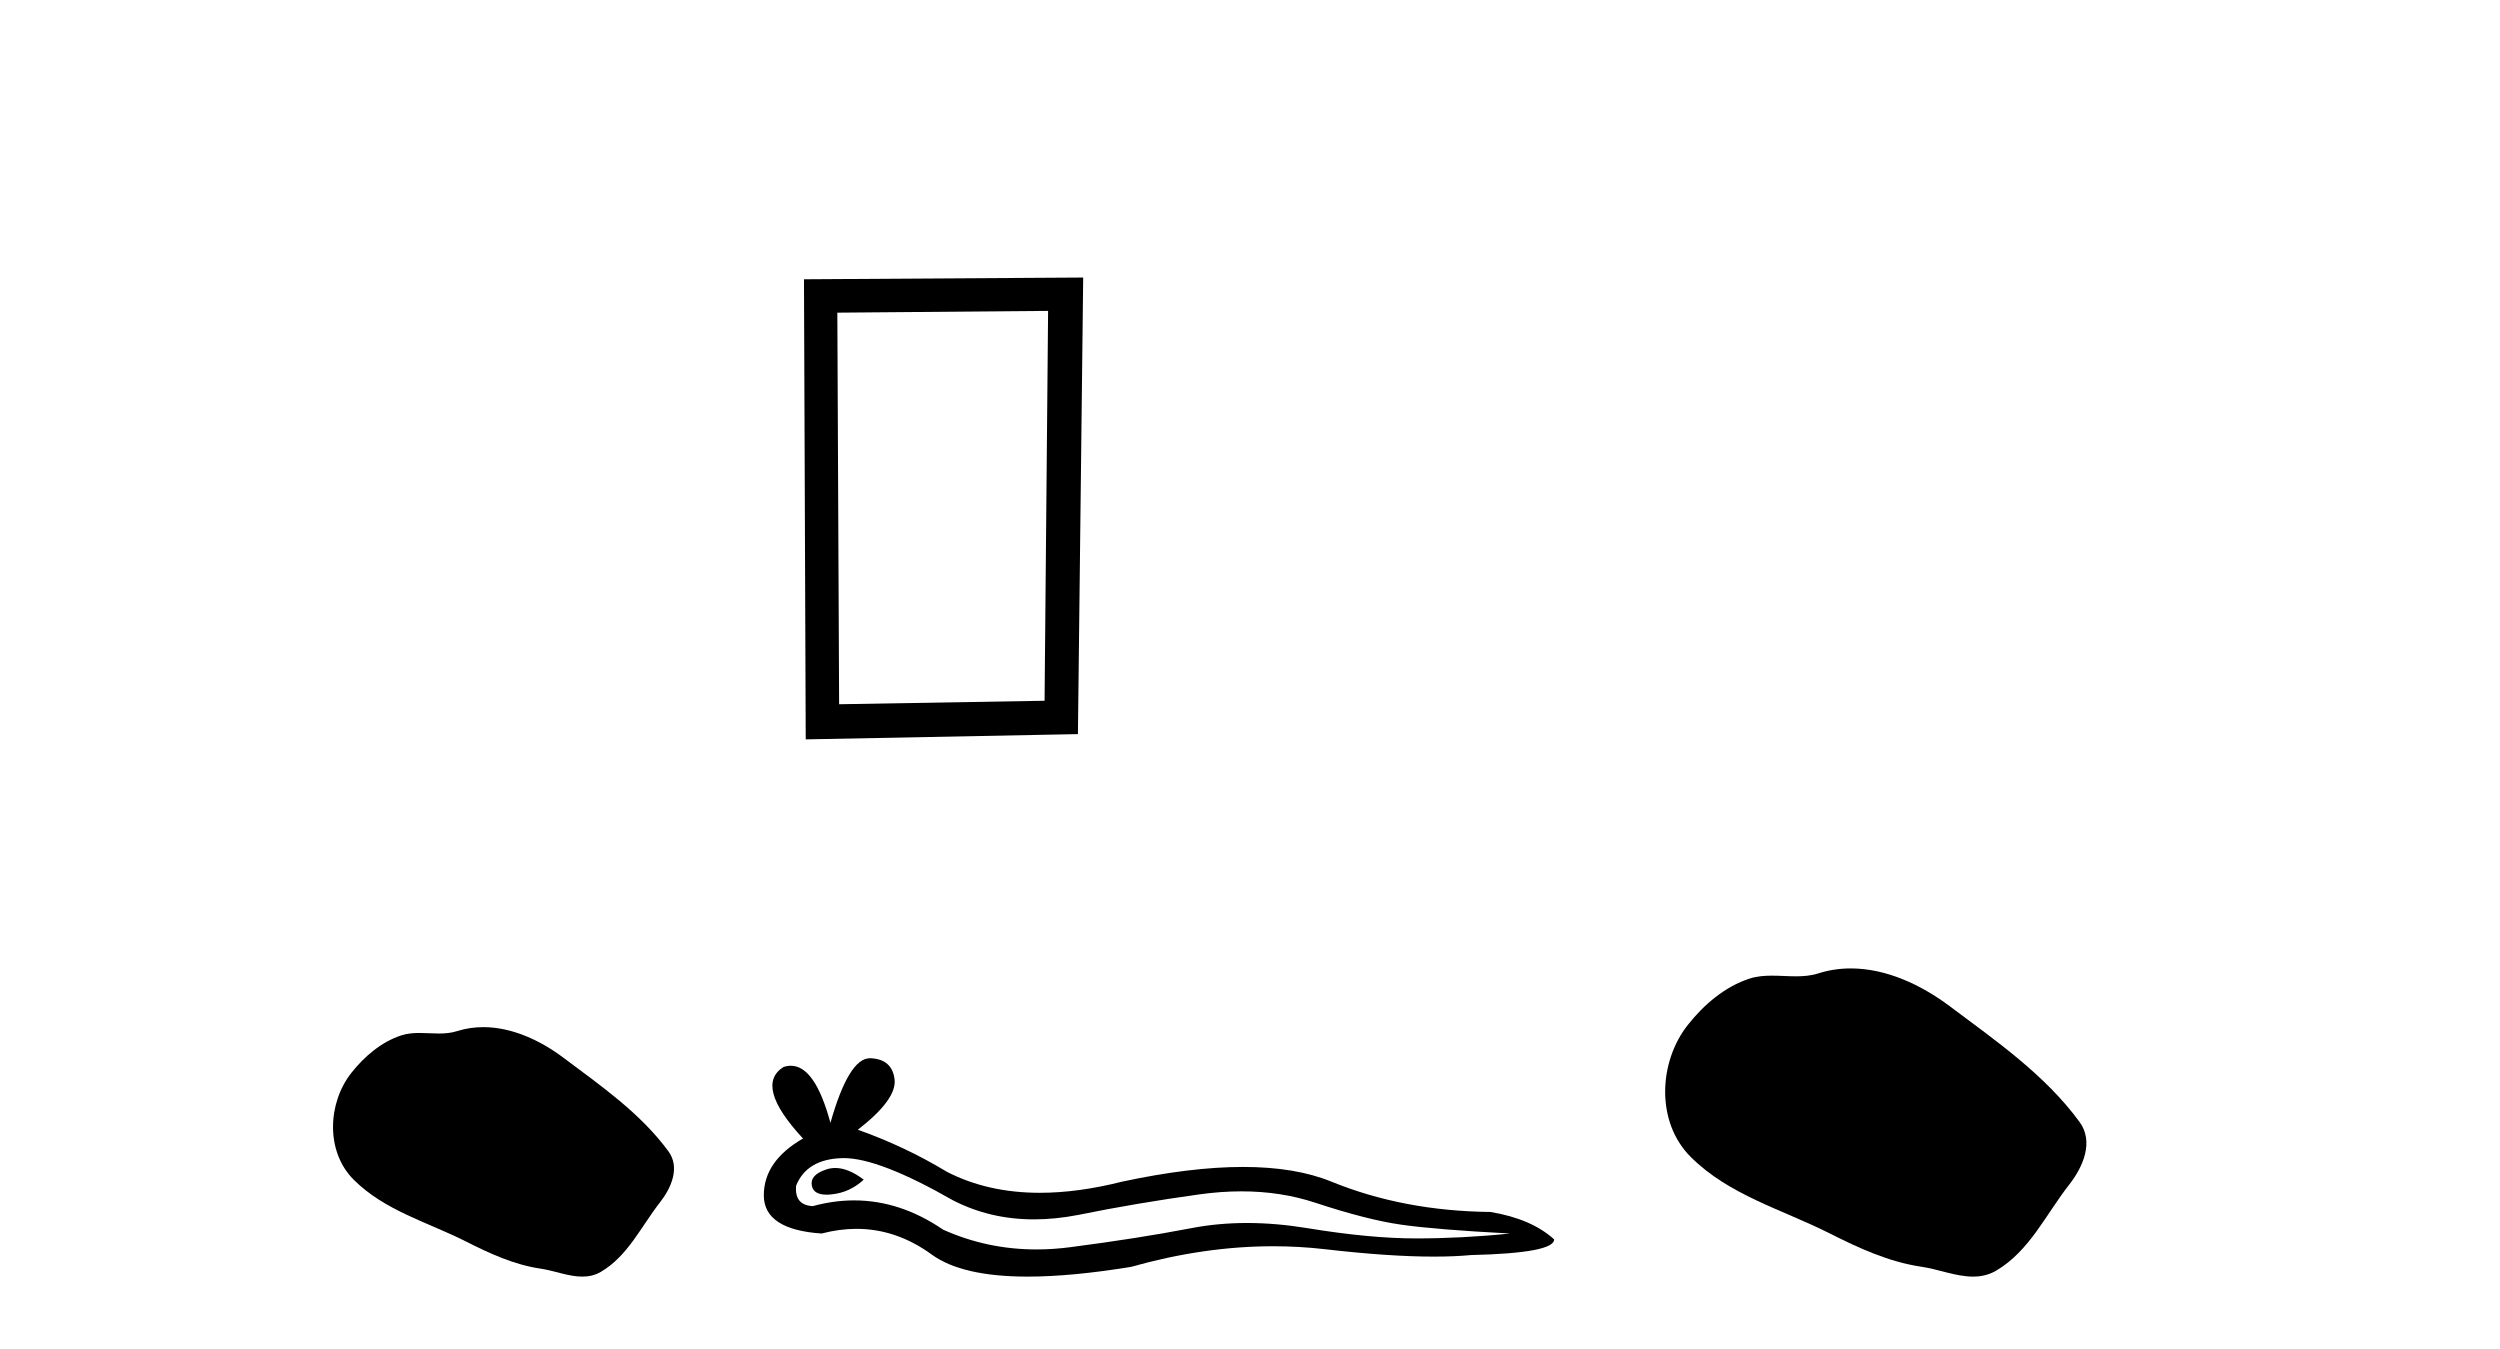 <?xml version='1.0' encoding='UTF-8' standalone='yes'?><svg xmlns='http://www.w3.org/2000/svg' xmlns:xlink='http://www.w3.org/1999/xlink' width='76.0' height='41.0' ><path d='M 31.862 9.451 L 31.755 21.303 L 25.509 21.409 L 25.455 9.505 L 31.862 9.451 ZM 32.929 8.437 L 24.441 8.49 L 24.494 22.477 L 32.769 22.317 L 32.929 8.437 Z' style='fill:#000000;stroke:none' /><path d='M 14.693 31.225 C 14.425 31.225 14.156 31.263 13.891 31.347 C 13.712 31.404 13.529 31.419 13.344 31.419 C 13.146 31.419 12.946 31.402 12.749 31.402 C 12.565 31.402 12.382 31.417 12.205 31.474 C 11.597 31.67 11.074 32.117 10.68 32.617 C 9.963 33.527 9.89 35.003 10.753 35.864 C 11.696 36.805 13.01 37.158 14.164 37.741 C 14.886 38.106 15.628 38.449 16.435 38.567 C 16.847 38.627 17.282 38.809 17.701 38.809 C 17.895 38.809 18.085 38.771 18.268 38.663 C 19.088 38.183 19.499 37.271 20.067 36.547 C 20.409 36.11 20.678 35.491 20.322 35.003 C 19.473 33.842 18.263 33.006 17.12 32.149 C 16.425 31.628 15.564 31.225 14.693 31.225 Z' style='fill:#000000;stroke:none' /><path d='M 25.392 35.507 Q 25.255 35.507 25.126 35.549 Q 24.619 35.713 24.679 36.041 Q 24.729 36.318 25.131 36.318 Q 25.205 36.318 25.289 36.308 Q 25.84 36.249 26.257 35.862 Q 25.792 35.507 25.392 35.507 ZM 25.65 35.206 Q 26.725 35.206 28.966 36.487 Q 30.091 37.069 31.432 37.069 Q 32.079 37.069 32.777 36.934 Q 34.534 36.576 36.469 36.308 Q 37.126 36.217 37.742 36.217 Q 38.94 36.217 39.982 36.562 Q 41.56 37.083 42.602 37.231 Q 43.644 37.38 45.906 37.499 Q 44.448 37.648 43.048 37.648 Q 41.649 37.648 39.744 37.336 Q 38.791 37.179 37.909 37.179 Q 37.027 37.179 36.216 37.336 Q 34.593 37.648 32.524 37.916 Q 32.007 37.983 31.507 37.983 Q 30.008 37.983 28.668 37.38 Q 27.368 36.492 25.966 36.492 Q 25.347 36.492 24.709 36.666 Q 24.143 36.636 24.203 36.041 Q 24.53 35.237 25.602 35.207 Q 25.626 35.206 25.65 35.206 ZM 26.446 32.17 Q 25.802 32.17 25.245 34.135 Q 24.778 32.399 24.042 32.399 Q 23.932 32.399 23.816 32.438 Q 22.922 33.004 24.411 34.611 Q 23.22 35.296 23.22 36.338 Q 23.22 37.38 24.977 37.499 Q 25.52 37.357 26.038 37.357 Q 27.251 37.357 28.326 38.139 Q 29.246 38.809 31.243 38.809 Q 32.575 38.809 34.385 38.512 Q 36.608 37.886 38.706 37.886 Q 39.502 37.886 40.279 37.976 Q 42.224 38.201 43.592 38.201 Q 44.213 38.201 44.716 38.154 Q 47.246 38.095 47.246 37.678 Q 46.561 37.053 45.311 36.844 Q 42.661 36.815 40.473 35.921 Q 39.379 35.475 37.79 35.475 Q 36.201 35.475 34.117 35.921 Q 32.773 36.261 31.614 36.261 Q 30.027 36.261 28.788 35.624 Q 27.507 34.85 26.078 34.344 Q 27.269 33.421 27.195 32.81 Q 27.12 32.2 26.465 32.17 Q 26.456 32.17 26.446 32.17 Z' style='fill:#000000;stroke:none' /><path d='M 56.265 29.44 C 55.934 29.44 55.602 29.487 55.274 29.592 C 55.054 29.662 54.827 29.68 54.598 29.68 C 54.354 29.68 54.107 29.66 53.864 29.66 C 53.635 29.66 53.41 29.678 53.191 29.748 C 52.44 29.99 51.795 30.542 51.308 31.16 C 50.422 32.284 50.332 34.108 51.398 35.171 C 52.562 36.334 54.185 36.77 55.611 37.49 C 56.504 37.94 57.42 38.364 58.417 38.51 C 58.925 38.584 59.462 38.809 59.981 38.809 C 60.22 38.809 60.455 38.761 60.681 38.629 C 61.694 38.036 62.201 36.909 62.903 36.014 C 63.326 35.475 63.659 34.71 63.219 34.108 C 62.17 32.673 60.675 31.641 59.263 30.582 C 58.404 29.939 57.341 29.44 56.265 29.44 Z' style='fill:#000000;stroke:none' /></svg>
